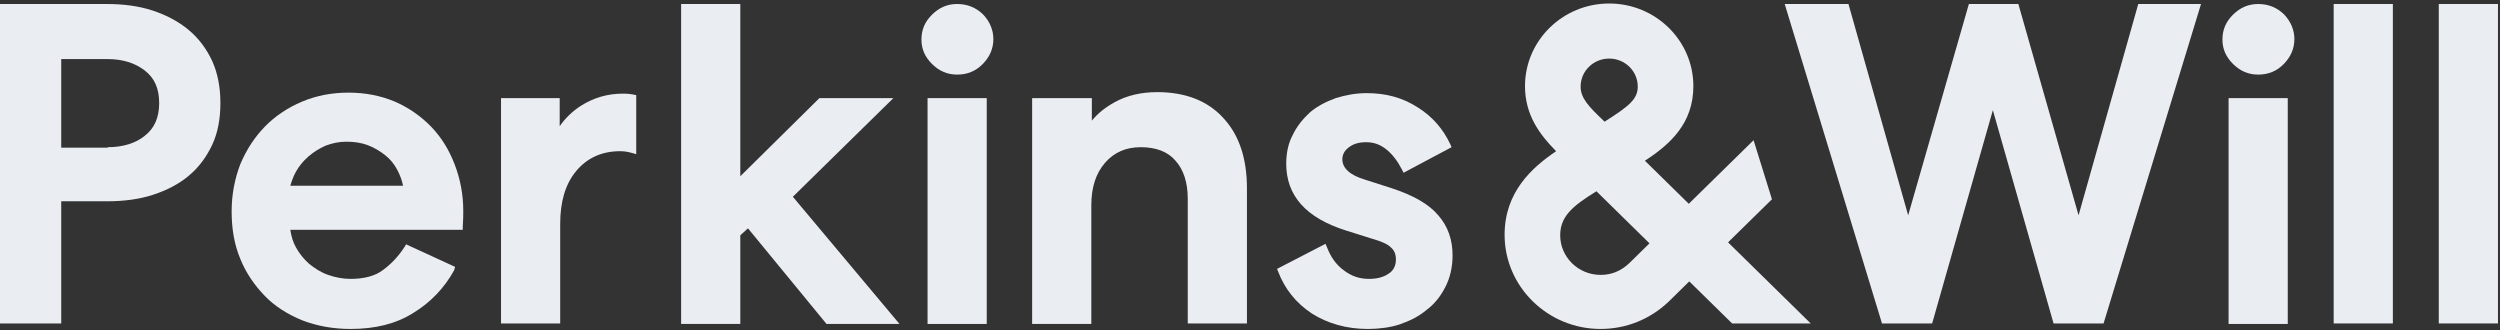 <svg width="174" height="23" viewBox="0 0 174 23" fill="none" xmlns="http://www.w3.org/2000/svg">
<rect x="0" y="0" width="174" height="23" fill="#333333" stroke="none"/>
<path d="M111.396 22.895C107.738 22.895 104.72 19.968 104.72 16.344C104.72 13.382 106.602 11.674 108.306 10.524C107.134 9.339 106.14 7.98 106.14 5.994C106.14 2.823 108.768 0.244 111.999 0.244C115.231 0.244 117.858 2.823 117.858 5.994C117.858 8.573 116.26 10.036 114.485 11.186L117.539 14.183L122.049 9.758L123.327 13.87L120.273 16.867L126.026 22.512H120.557L117.574 19.585L116.154 20.979C114.84 22.233 113.171 22.895 111.396 22.895ZM111.111 13.312C109.407 14.358 108.59 15.089 108.59 16.379C108.59 17.877 109.833 19.132 111.396 19.132C112.141 19.132 112.78 18.888 113.384 18.33L114.804 16.936L111.111 13.312ZM111.999 4.077C110.898 4.077 110.011 4.949 110.011 6.029C110.011 6.83 110.579 7.423 111.609 8.399L111.68 8.468C113.384 7.388 113.988 6.9 113.988 6.029C113.988 4.949 113.1 4.077 111.999 4.077Z" fill="#EAEDF2"/>
<path d="M0 22.547V0.279H7.422C8.593 0.279 9.659 0.418 10.618 0.732C11.576 1.045 12.429 1.499 13.139 2.091C13.849 2.683 14.382 3.415 14.772 4.252C15.163 5.123 15.34 6.099 15.34 7.179C15.34 8.259 15.163 9.235 14.772 10.071C14.382 10.908 13.849 11.639 13.139 12.232C12.429 12.824 11.612 13.242 10.653 13.556C9.694 13.87 8.629 14.009 7.457 14.009H4.261V22.512H0V22.547ZM7.493 10.245C8.558 10.245 9.446 9.967 10.085 9.444C10.76 8.921 11.079 8.155 11.079 7.179C11.079 6.168 10.76 5.436 10.085 4.914C9.41 4.391 8.558 4.112 7.493 4.112H4.261V10.28H7.493V10.245Z" fill="#EAEDF2"/>
<path d="M24.395 22.895C23.188 22.895 22.052 22.686 21.058 22.303C20.028 21.885 19.14 21.327 18.43 20.596C17.72 19.864 17.116 18.992 16.725 18.017C16.299 17.006 16.122 15.891 16.122 14.706C16.122 13.556 16.335 12.441 16.725 11.43C17.151 10.42 17.72 9.549 18.43 8.817C19.14 8.085 20.028 7.492 21.022 7.074C22.016 6.656 23.082 6.447 24.253 6.447C25.425 6.447 26.491 6.656 27.485 7.074C28.444 7.492 29.296 8.085 30.006 8.817C30.716 9.549 31.249 10.42 31.64 11.43C32.03 12.441 32.243 13.521 32.243 14.671C32.243 14.95 32.243 15.333 32.208 15.786V15.995H20.205C20.276 16.448 20.383 16.832 20.596 17.215C20.845 17.668 21.164 18.052 21.519 18.365C21.91 18.679 22.336 18.958 22.833 19.132C23.33 19.306 23.863 19.411 24.395 19.411C25.354 19.411 26.136 19.202 26.668 18.783C27.236 18.365 27.733 17.843 28.16 17.18L28.266 17.006L31.675 18.574L31.604 18.818C30.929 20.038 29.971 21.049 28.763 21.78C27.556 22.547 26.1 22.895 24.395 22.895ZM28.053 12.929C27.982 12.546 27.84 12.197 27.663 11.848C27.449 11.43 27.165 11.082 26.81 10.803C26.455 10.524 26.064 10.28 25.603 10.106C25.141 9.932 24.644 9.862 24.111 9.862C23.579 9.862 23.117 9.967 22.655 10.141C22.194 10.35 21.803 10.594 21.448 10.908C21.093 11.221 20.809 11.57 20.596 11.953C20.418 12.267 20.312 12.58 20.205 12.929H28.053Z" fill="#EAEDF2"/>
<path d="M34.871 22.547V6.83H38.955V8.782C39.345 8.224 39.842 7.736 40.446 7.353C41.334 6.796 42.293 6.517 43.358 6.517C43.713 6.517 43.962 6.552 44.281 6.621V6.726V10.733C44.281 10.733 43.962 10.629 43.784 10.594C43.606 10.559 43.465 10.524 43.145 10.524C41.867 10.524 40.837 11.012 40.091 11.918C39.345 12.824 38.99 14.044 38.99 15.577V22.512H34.871V22.547Z" fill="#EAEDF2"/>
<path d="M57.526 22.547L52.058 15.891L51.525 16.379V22.547H47.406V0.279H51.525V12.267L57.029 6.83H62.178L55.183 13.695L62.605 22.547H57.526Z" fill="#EAEDF2"/>
<path d="M66.617 5.192C65.942 5.192 65.374 4.949 64.877 4.461C64.38 3.973 64.132 3.415 64.132 2.753C64.132 2.056 64.38 1.499 64.877 1.011C65.374 0.523 65.942 0.279 66.617 0.279C67.327 0.279 67.931 0.523 68.428 1.011C68.89 1.499 69.138 2.091 69.138 2.718C69.138 3.38 68.89 3.938 68.428 4.426C67.931 4.949 67.327 5.192 66.617 5.192Z" fill="#EAEDF2"/>
<path d="M68.677 6.83H64.558V22.547H68.677V6.83Z" fill="#EAEDF2"/>
<path d="M82.668 22.547V13.835C82.668 12.72 82.384 11.814 81.816 11.186C81.283 10.559 80.466 10.245 79.401 10.245C78.371 10.245 77.554 10.594 76.915 11.326C76.276 12.058 75.956 13.033 75.956 14.288V22.547H71.837V6.83H75.992V8.398C76.418 7.876 76.951 7.458 77.59 7.109C78.406 6.656 79.401 6.412 80.537 6.412C82.49 6.412 84.053 7.005 85.153 8.224C86.254 9.409 86.787 11.047 86.787 13.103V22.512H82.668V22.547Z" fill="#EAEDF2"/>
<path d="M95.203 22.895C93.711 22.895 92.397 22.512 91.297 21.815C90.196 21.083 89.415 20.108 88.953 18.888L88.882 18.714L92.255 16.971L92.362 17.215C92.611 17.877 93.001 18.435 93.534 18.818C94.031 19.201 94.599 19.411 95.274 19.411C95.806 19.411 96.268 19.306 96.623 19.062C96.978 18.853 97.156 18.505 97.156 18.052C97.156 17.703 97.049 17.424 96.801 17.215C96.552 16.971 96.126 16.797 95.522 16.623L93.64 16.03C90.906 15.159 89.521 13.626 89.521 11.395C89.521 10.664 89.663 9.967 89.983 9.374C90.267 8.782 90.693 8.259 91.19 7.806C91.687 7.388 92.291 7.074 92.966 6.83C93.64 6.621 94.351 6.482 95.132 6.482C96.446 6.482 97.618 6.795 98.647 7.458C99.677 8.085 100.458 8.991 100.955 10.071L101.027 10.245L97.689 12.023L97.582 11.814C97.298 11.256 96.943 10.768 96.517 10.42C96.091 10.071 95.629 9.897 95.096 9.897C94.599 9.897 94.209 10.002 93.889 10.245C93.605 10.454 93.427 10.733 93.427 11.082C93.427 11.709 93.96 12.197 95.025 12.511L96.872 13.103C98.363 13.591 99.464 14.218 100.103 14.985C100.778 15.752 101.098 16.692 101.098 17.773C101.098 18.609 100.92 19.341 100.6 19.968C100.281 20.595 99.855 21.153 99.287 21.571C98.754 22.024 98.115 22.338 97.404 22.582C96.765 22.791 95.984 22.895 95.203 22.895Z" fill="#EAEDF2"/>
<path d="M157.168 5.192C156.494 5.192 155.925 4.949 155.428 4.461C154.931 3.973 154.682 3.415 154.682 2.753C154.682 2.056 154.931 1.499 155.428 1.011C155.925 0.523 156.494 0.279 157.168 0.279C157.878 0.279 158.482 0.523 158.979 1.011C159.441 1.499 159.689 2.091 159.689 2.718C159.689 3.38 159.441 3.938 158.979 4.426C158.482 4.949 157.878 5.192 157.168 5.192Z" fill="#EAEDF2"/>
<path d="M159.228 6.83H155.109V22.547H159.228V6.83Z" fill="#EAEDF2"/>
<path d="M166.543 0.279H162.424V22.512H166.543V0.279Z" fill="#EAEDF2"/>
<path d="M173.858 0.279H169.739V22.512H173.858V0.279Z" fill="#EAEDF2"/>
<path d="M130.997 22.547L124.215 0.279H128.653L132.808 14.985L137.034 0.279H140.478L144.668 14.985L148.823 0.279H153.191L146.408 22.512H142.928L138.703 7.667L134.477 22.512H130.997V22.547Z" fill="#EAEDF2"/>
</svg>

